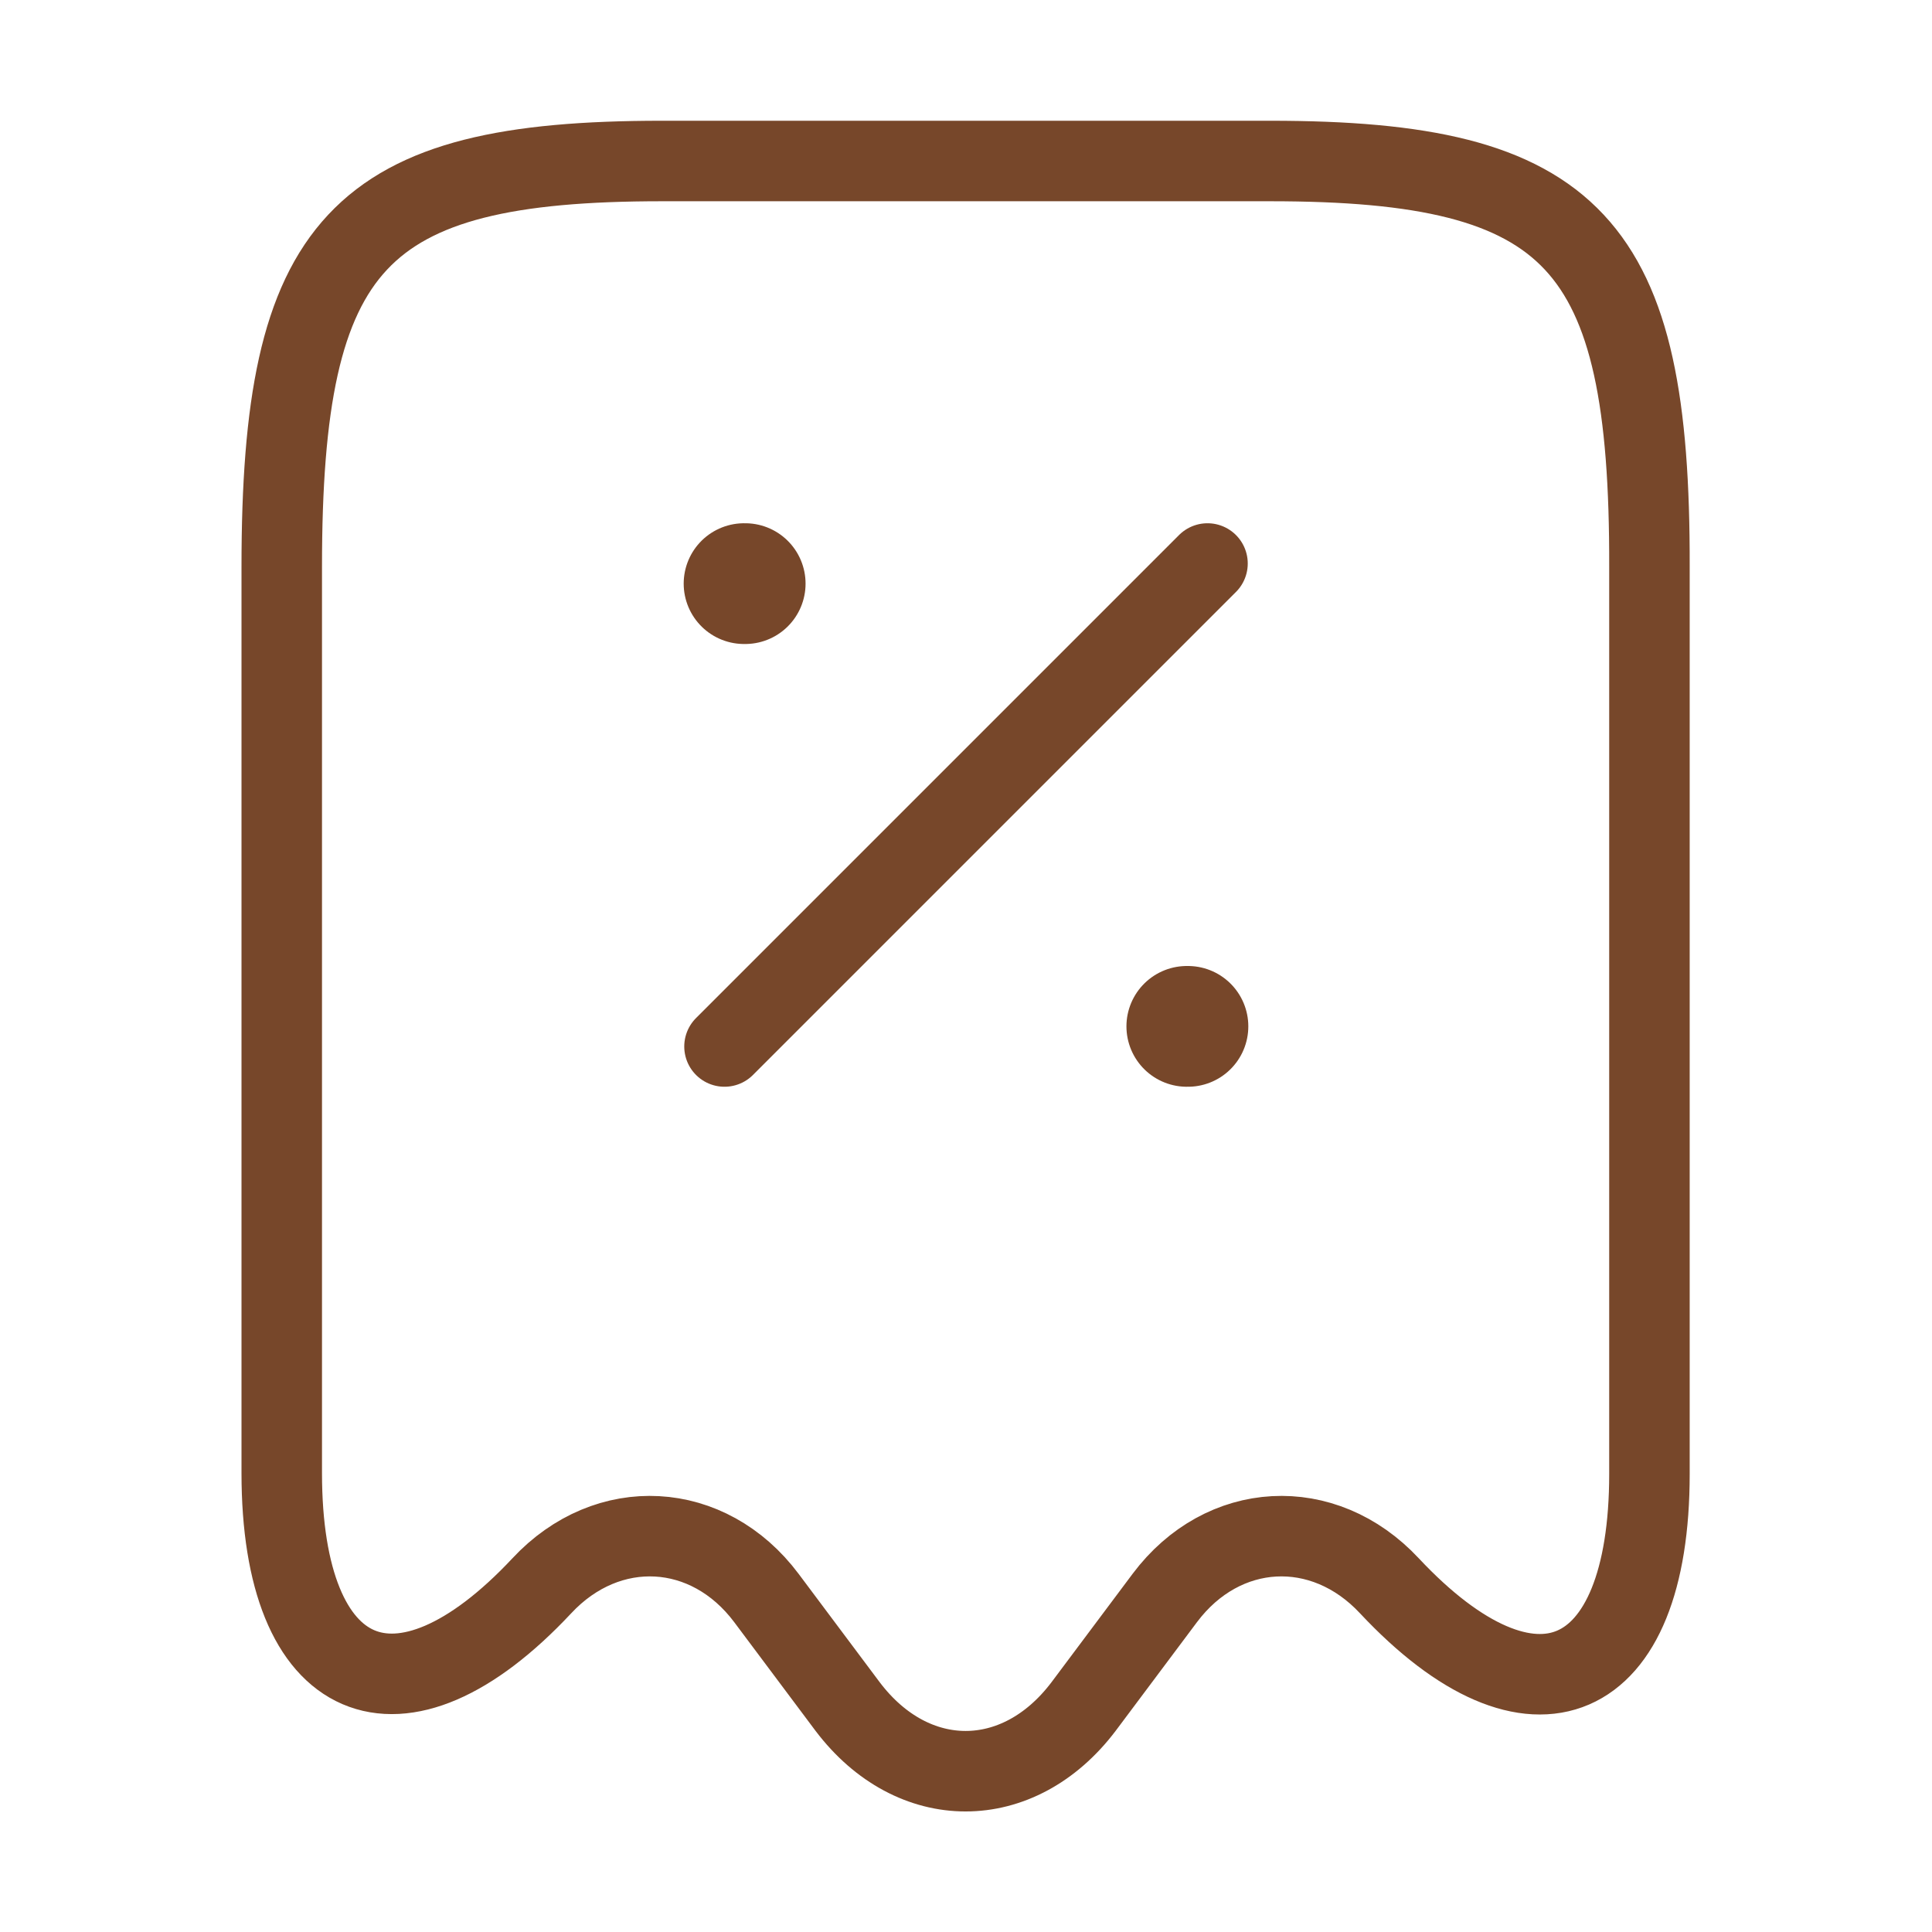 <?xml version="1.0" encoding="UTF-8"?> <svg xmlns="http://www.w3.org/2000/svg" width="48" height="48" viewBox="0 0 48 48" fill="none"><path d="M13.46 39.4C15.1 37.64 17.6 37.78 19.04 39.7L21.06 42.4C22.68 44.54 25.3 44.54 26.92 42.4L28.94 39.7C30.38 37.78 32.88 37.64 34.52 39.4C38.08 43.2 40.98 41.94 40.98 36.62V14.08C41 6.02 39.12 4 31.56 4H16.44C8.88 4 7 6.02 7 14.08V36.6C7 41.94 9.92 43.18 13.46 39.4Z" stroke="#77472A" stroke-width="2" stroke-linecap="round" stroke-linejoin="round"></path><path d="M18 26L30 14" stroke="#77472A" stroke-width="2" stroke-linecap="round" stroke-linejoin="round"></path><path d="M29.486 25.5H29.514" stroke="#77472A" stroke-width="3" stroke-linecap="round" stroke-linejoin="round"></path><path d="M18.486 14.5H18.514" stroke="#77472A" stroke-width="3" stroke-linecap="round" stroke-linejoin="round"></path></svg> 